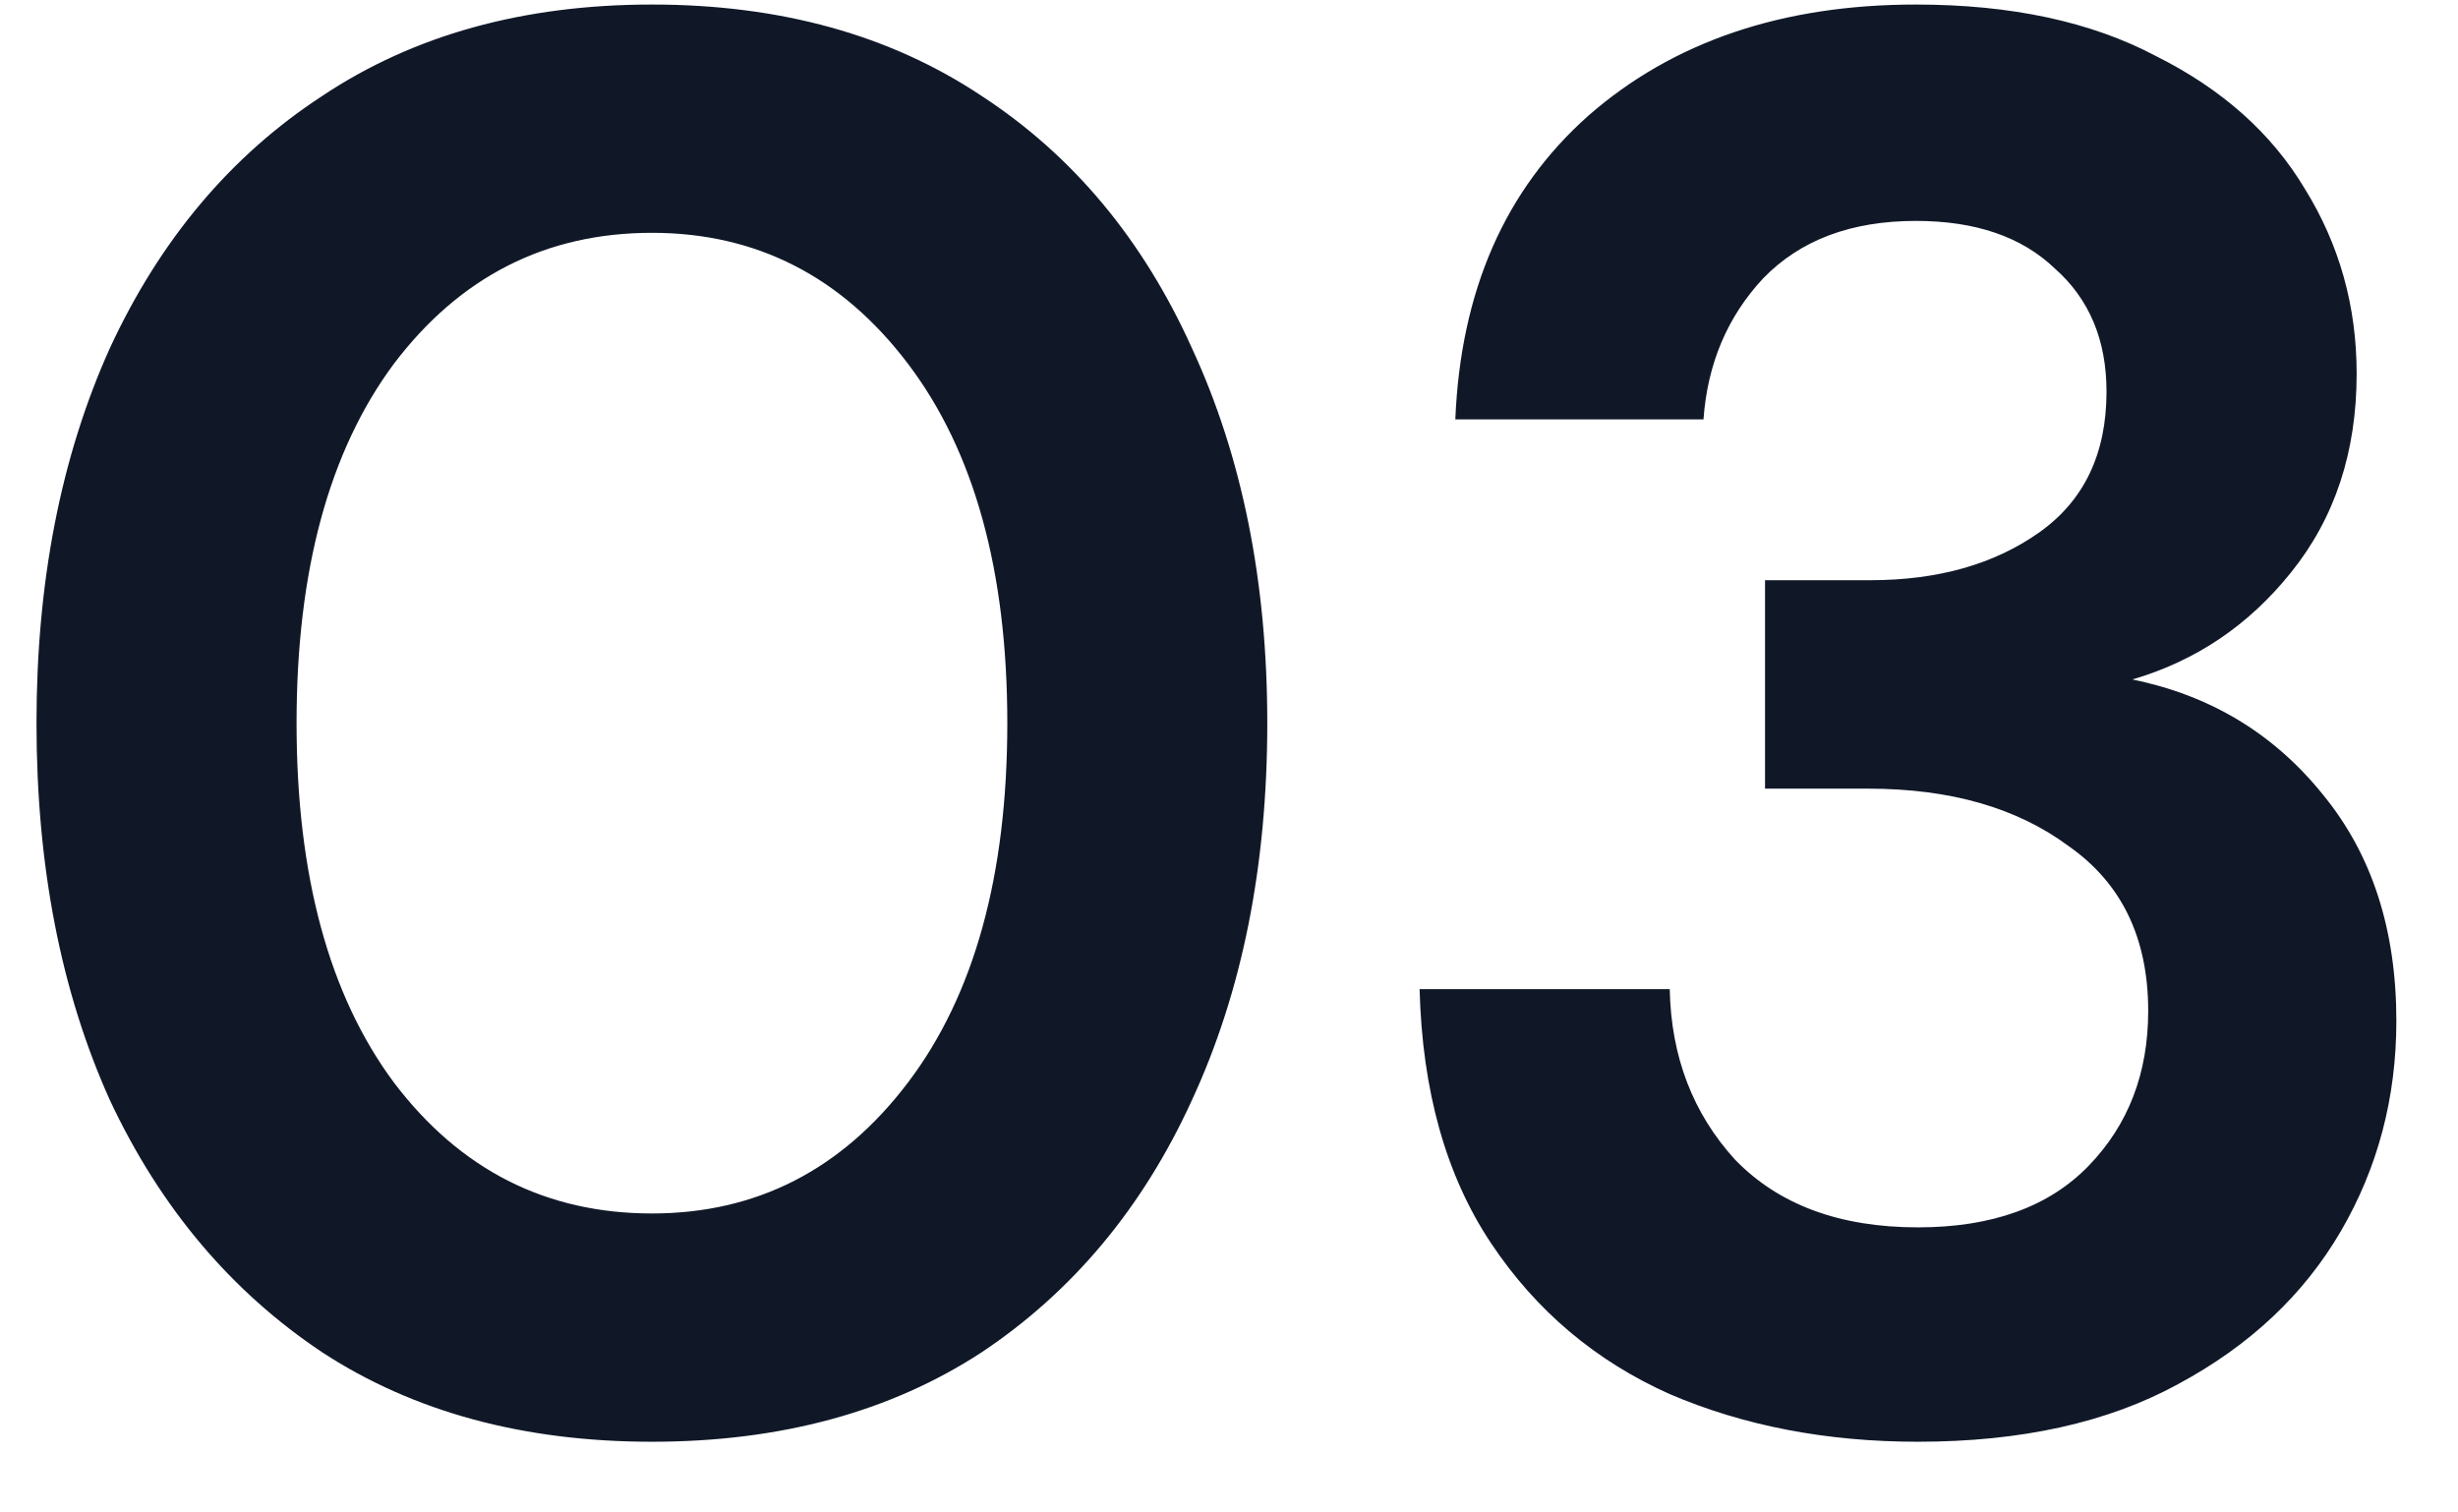 <svg xmlns="http://www.w3.org/2000/svg" width="26" height="16" viewBox="0 0 26 16" fill="none"><path d="M6.896 15.252C5.538 15.252 4.376 14.937 3.41 14.307C2.444 13.663 1.695 12.774 1.163 11.64C0.645 10.492 0.386 9.162 0.386 7.65C0.386 6.152 0.645 4.829 1.163 3.681C1.695 2.533 2.444 1.644 3.41 1.014C4.376 0.37 5.538 0.048 6.896 0.048C8.254 0.048 9.416 0.37 10.382 1.014C11.348 1.644 12.089 2.533 12.607 3.681C13.139 4.829 13.405 6.152 13.405 7.65C13.405 9.162 13.139 10.492 12.607 11.64C12.089 12.774 11.348 13.663 10.382 14.307C9.416 14.937 8.254 15.252 6.896 15.252ZM6.896 12.837C8.002 12.837 8.905 12.375 9.605 11.451C10.305 10.527 10.655 9.26 10.655 7.65C10.655 6.04 10.305 4.773 9.605 3.849C8.905 2.925 8.002 2.463 6.896 2.463C5.776 2.463 4.866 2.925 4.166 3.849C3.48 4.773 3.137 6.04 3.137 7.65C3.137 9.26 3.48 10.527 4.166 11.451C4.866 12.375 5.776 12.837 6.896 12.837ZM20.287 15.252C19.321 15.252 18.446 15.084 17.662 14.748C16.878 14.398 16.248 13.866 15.772 13.152C15.296 12.438 15.044 11.542 15.016 10.464H17.662C17.676 11.178 17.907 11.78 18.355 12.27C18.817 12.746 19.461 12.984 20.287 12.984C21.071 12.984 21.673 12.767 22.093 12.333C22.513 11.899 22.723 11.353 22.723 10.695C22.723 9.925 22.443 9.344 21.883 8.952C21.337 8.546 20.63 8.343 19.762 8.343H18.67V6.138H19.783C20.497 6.138 21.092 5.97 21.568 5.634C22.044 5.298 22.282 4.801 22.282 4.143C22.282 3.597 22.1 3.163 21.736 2.841C21.386 2.505 20.896 2.337 20.266 2.337C19.58 2.337 19.041 2.54 18.649 2.946C18.271 3.352 18.061 3.849 18.019 4.437H15.394C15.45 3.079 15.919 2.008 16.801 1.224C17.697 0.44 18.852 0.048 20.266 0.048C21.274 0.048 22.121 0.23 22.807 0.594C23.507 0.944 24.032 1.413 24.382 2.001C24.746 2.589 24.928 3.24 24.928 3.954C24.928 4.78 24.697 5.48 24.235 6.054C23.787 6.614 23.227 6.992 22.555 7.188C23.381 7.356 24.053 7.762 24.571 8.406C25.089 9.036 25.348 9.834 25.348 10.8C25.348 11.612 25.152 12.354 24.76 13.026C24.368 13.698 23.794 14.237 23.038 14.643C22.296 15.049 21.379 15.252 20.287 15.252Z" fill="#101828"></path></svg>